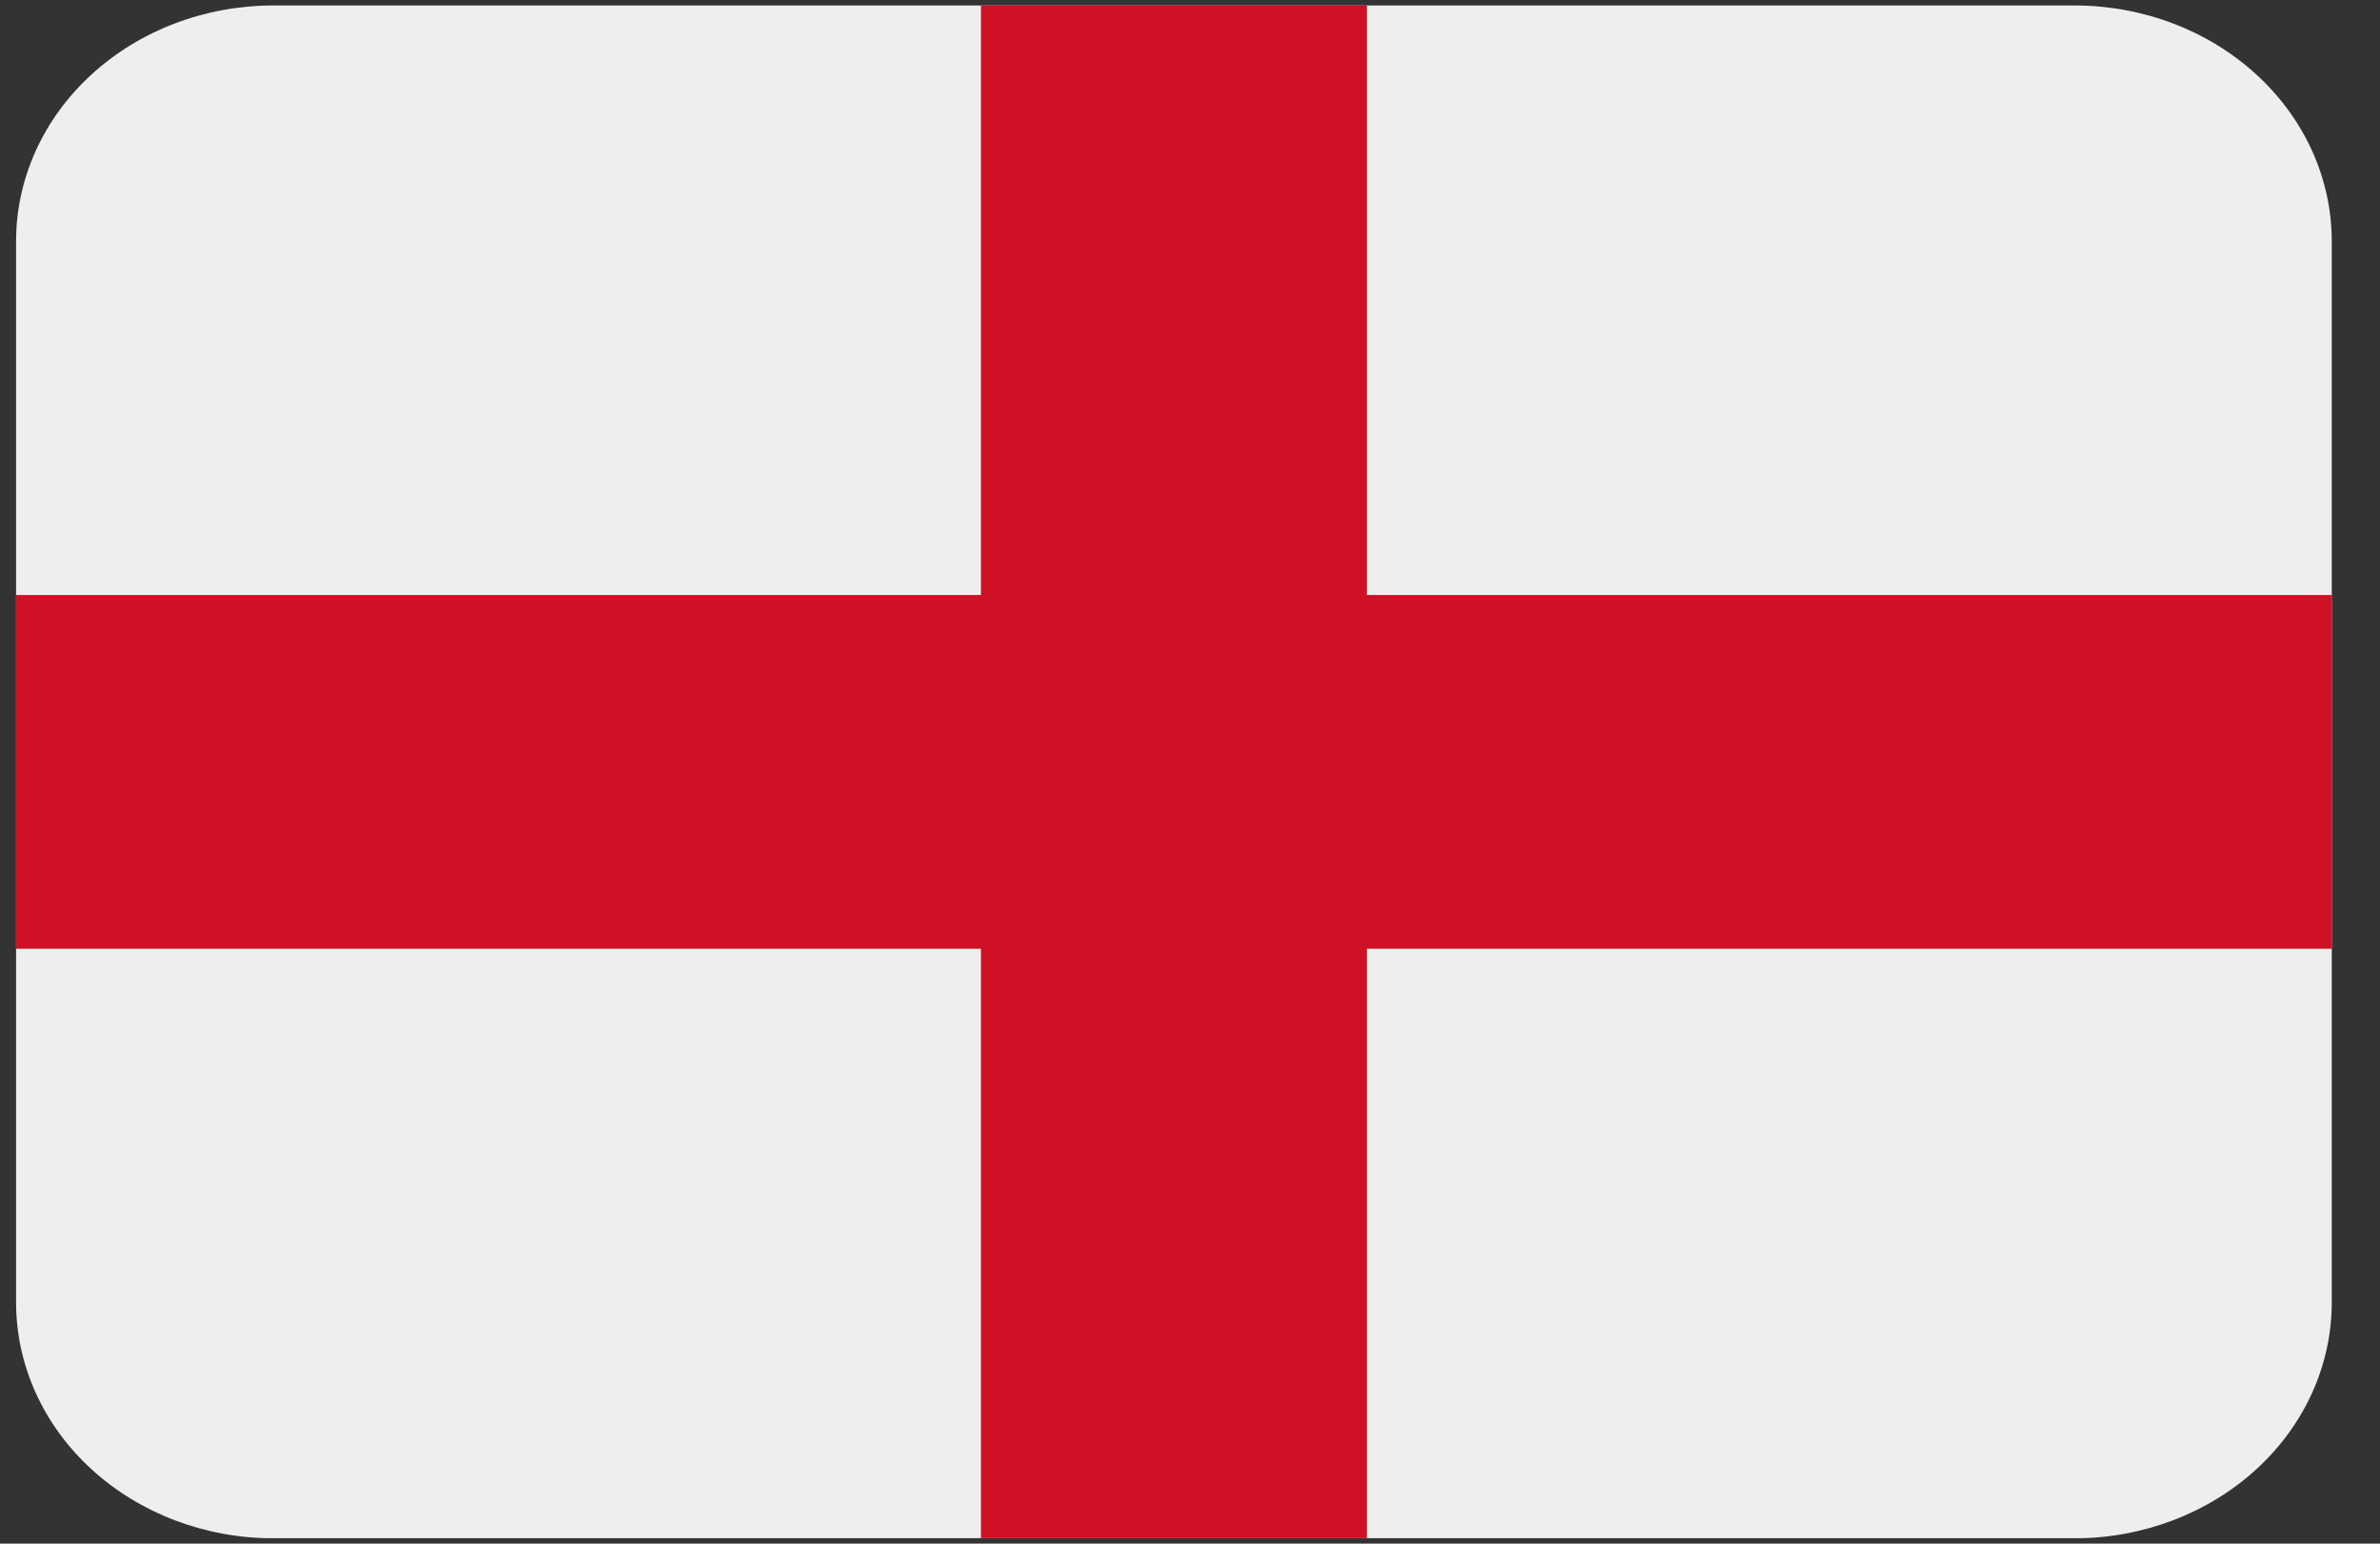<svg width="37" height="24" viewBox="0 0 37 24" fill="none" xmlns="http://www.w3.org/2000/svg">
<rect x="0" y="0" width="37" height="24" fill="#333333" stroke="none"/>
<g clip-path="url(#clip0_7778_38529)">
<path d="M32.25 0.085H4.25C3.189 0.085 2.172 0.471 1.422 1.159C0.671 1.846 0.25 2.779 0.25 3.751L0.25 20.25C0.25 21.223 0.671 22.155 1.422 22.843C2.172 23.53 3.189 23.917 4.25 23.917H32.25C33.311 23.917 34.328 23.53 35.078 22.843C35.829 22.155 36.25 21.223 36.25 20.25V3.751C36.25 2.779 35.829 1.846 35.078 1.159C34.328 0.471 33.311 0.085 32.25 0.085Z" fill="#EEEEEE"/>
<path d="M21.25 0.085H15.25V9.251H0.25V14.751H15.25V23.917H21.25V14.751H36.25V9.251H21.25V0.085Z" fill="#CE1124"/>
</g>
<defs>
<clipPath id="clip0_7778_38529">
<rect width="36" height="23.83" fill="white" transform="translate(0.25 0.085)"/>
</clipPath>
</defs>
</svg>
